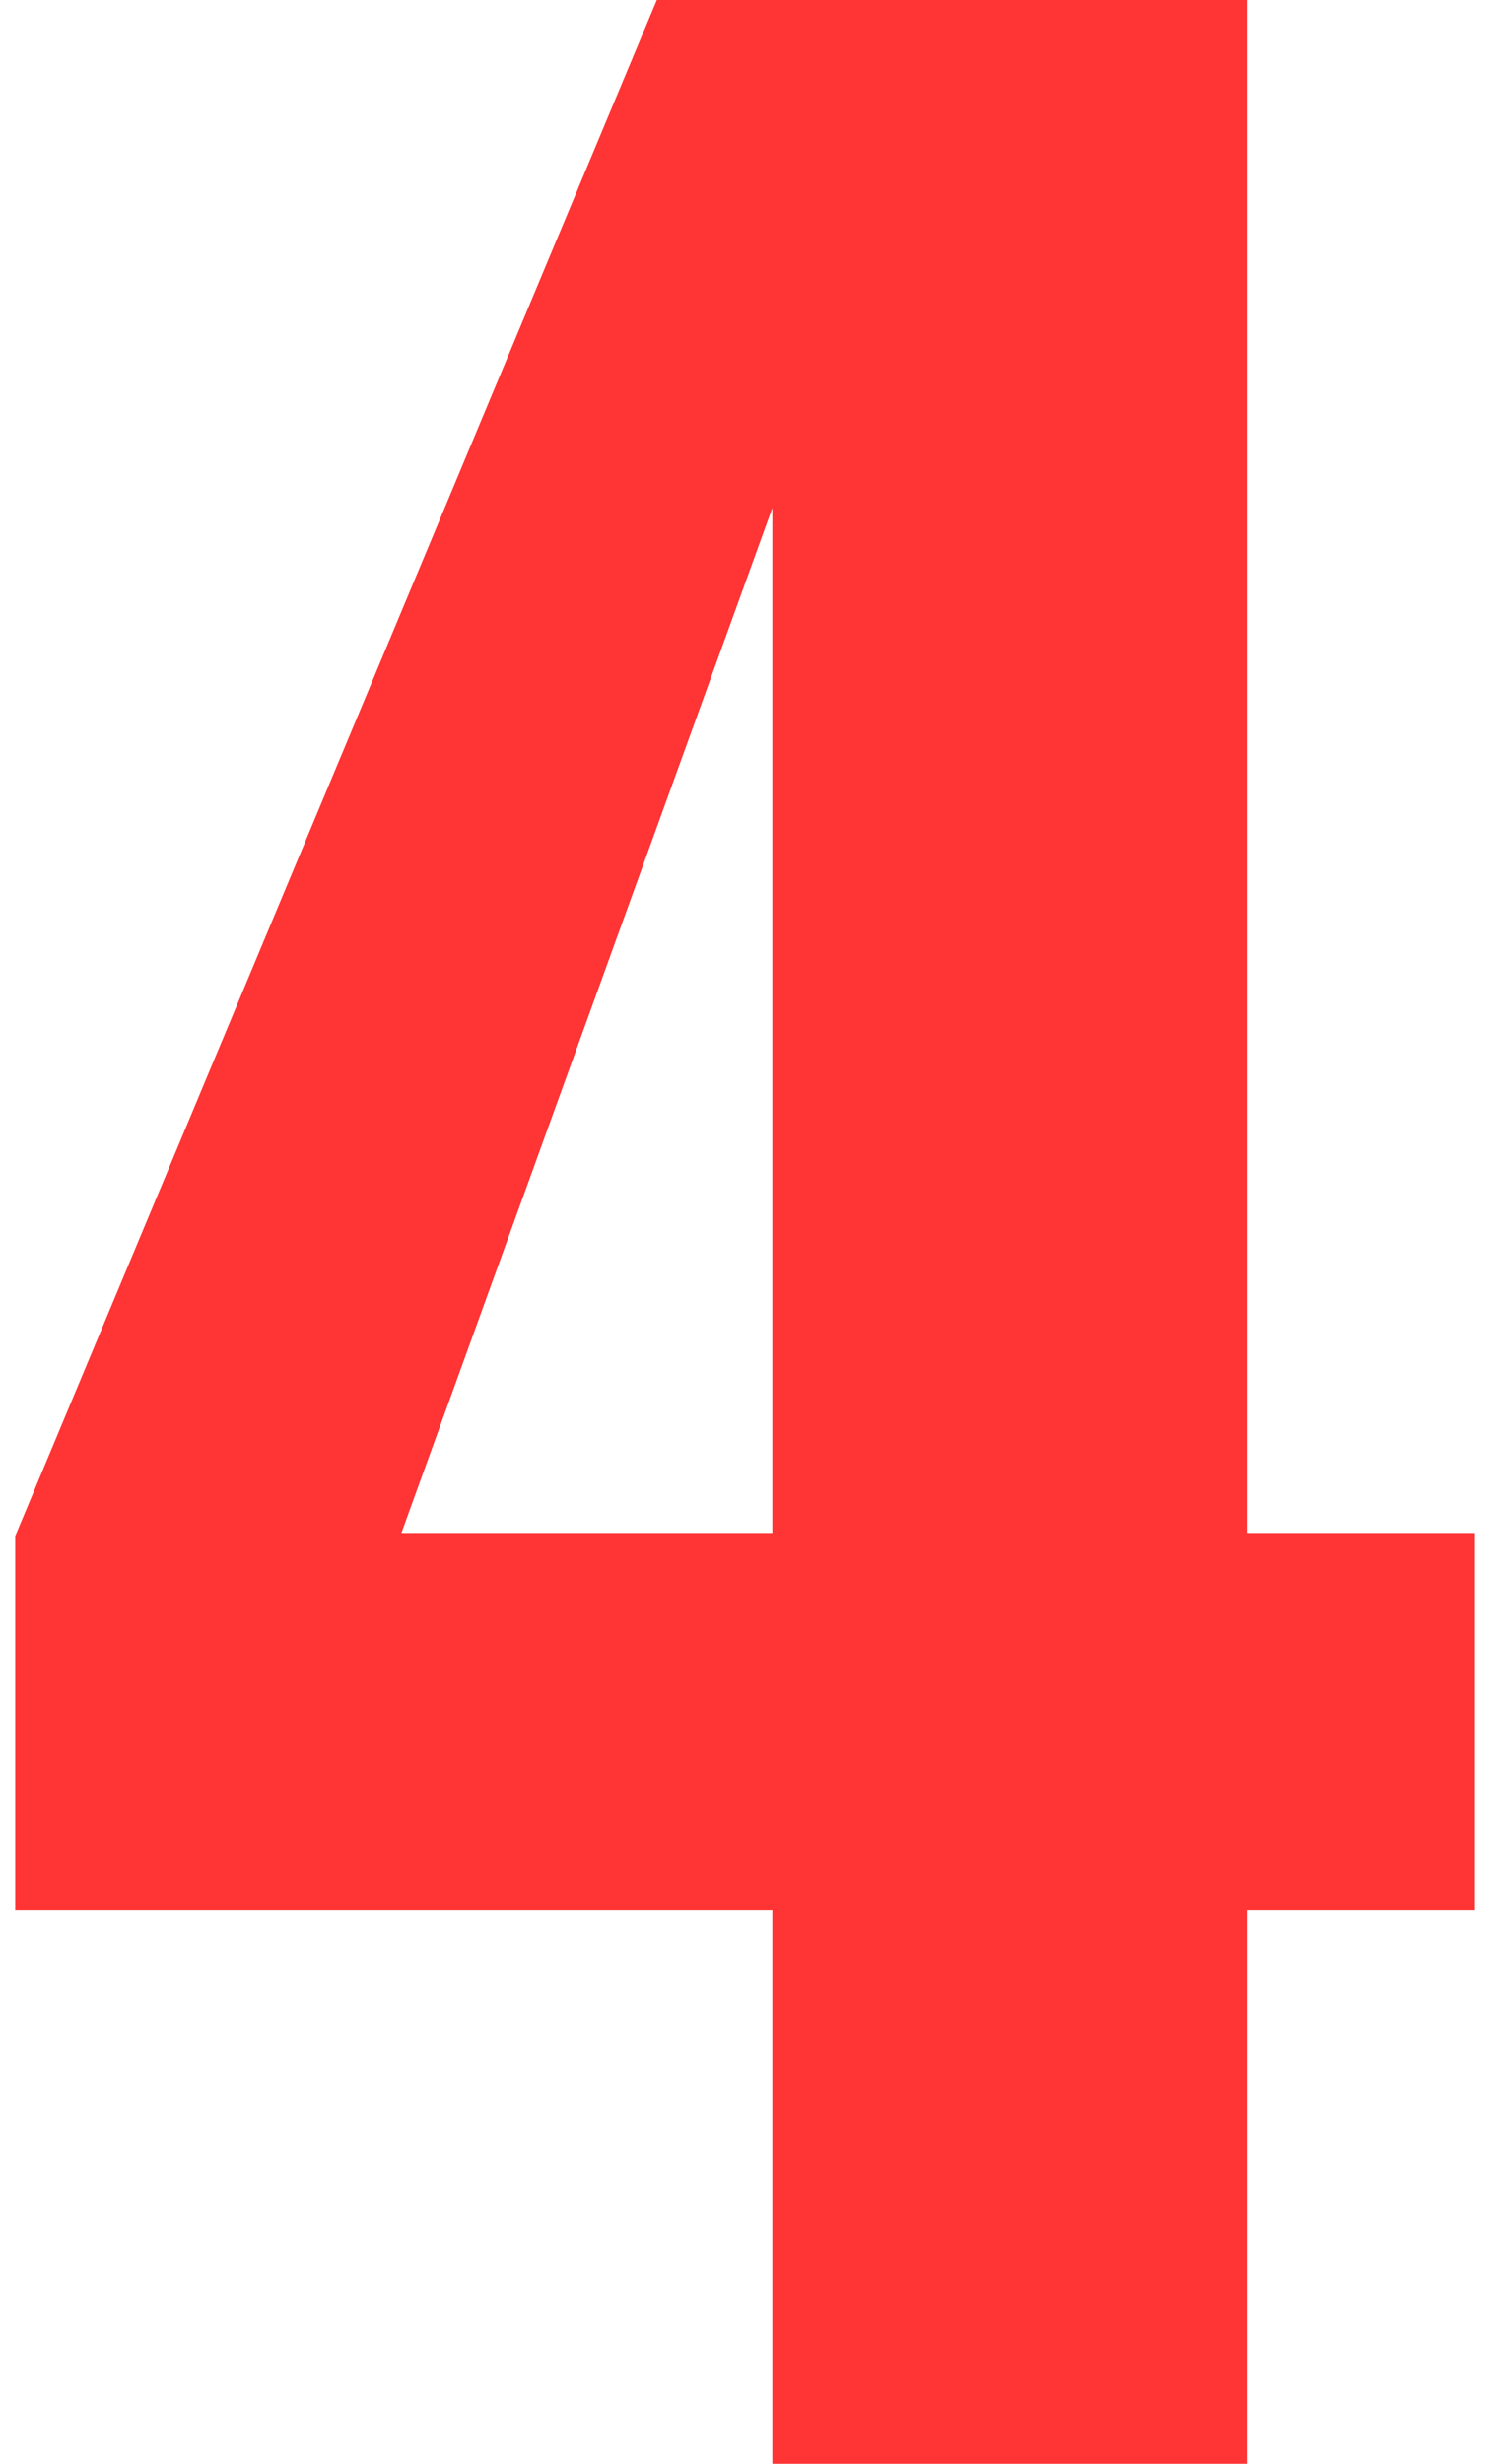 <?xml version="1.0" encoding="UTF-8"?> <svg xmlns="http://www.w3.org/2000/svg" width="49" height="81" viewBox="0 0 49 81" fill="none"> <path d="M25.4 81V62.8H0.5V50.5L21.6 0H41V50.4H48.5V62.8H41V81H25.4ZM13.2 50.4H25.4V16.7L13.2 50.4Z" fill="#FF3434"></path> </svg> 